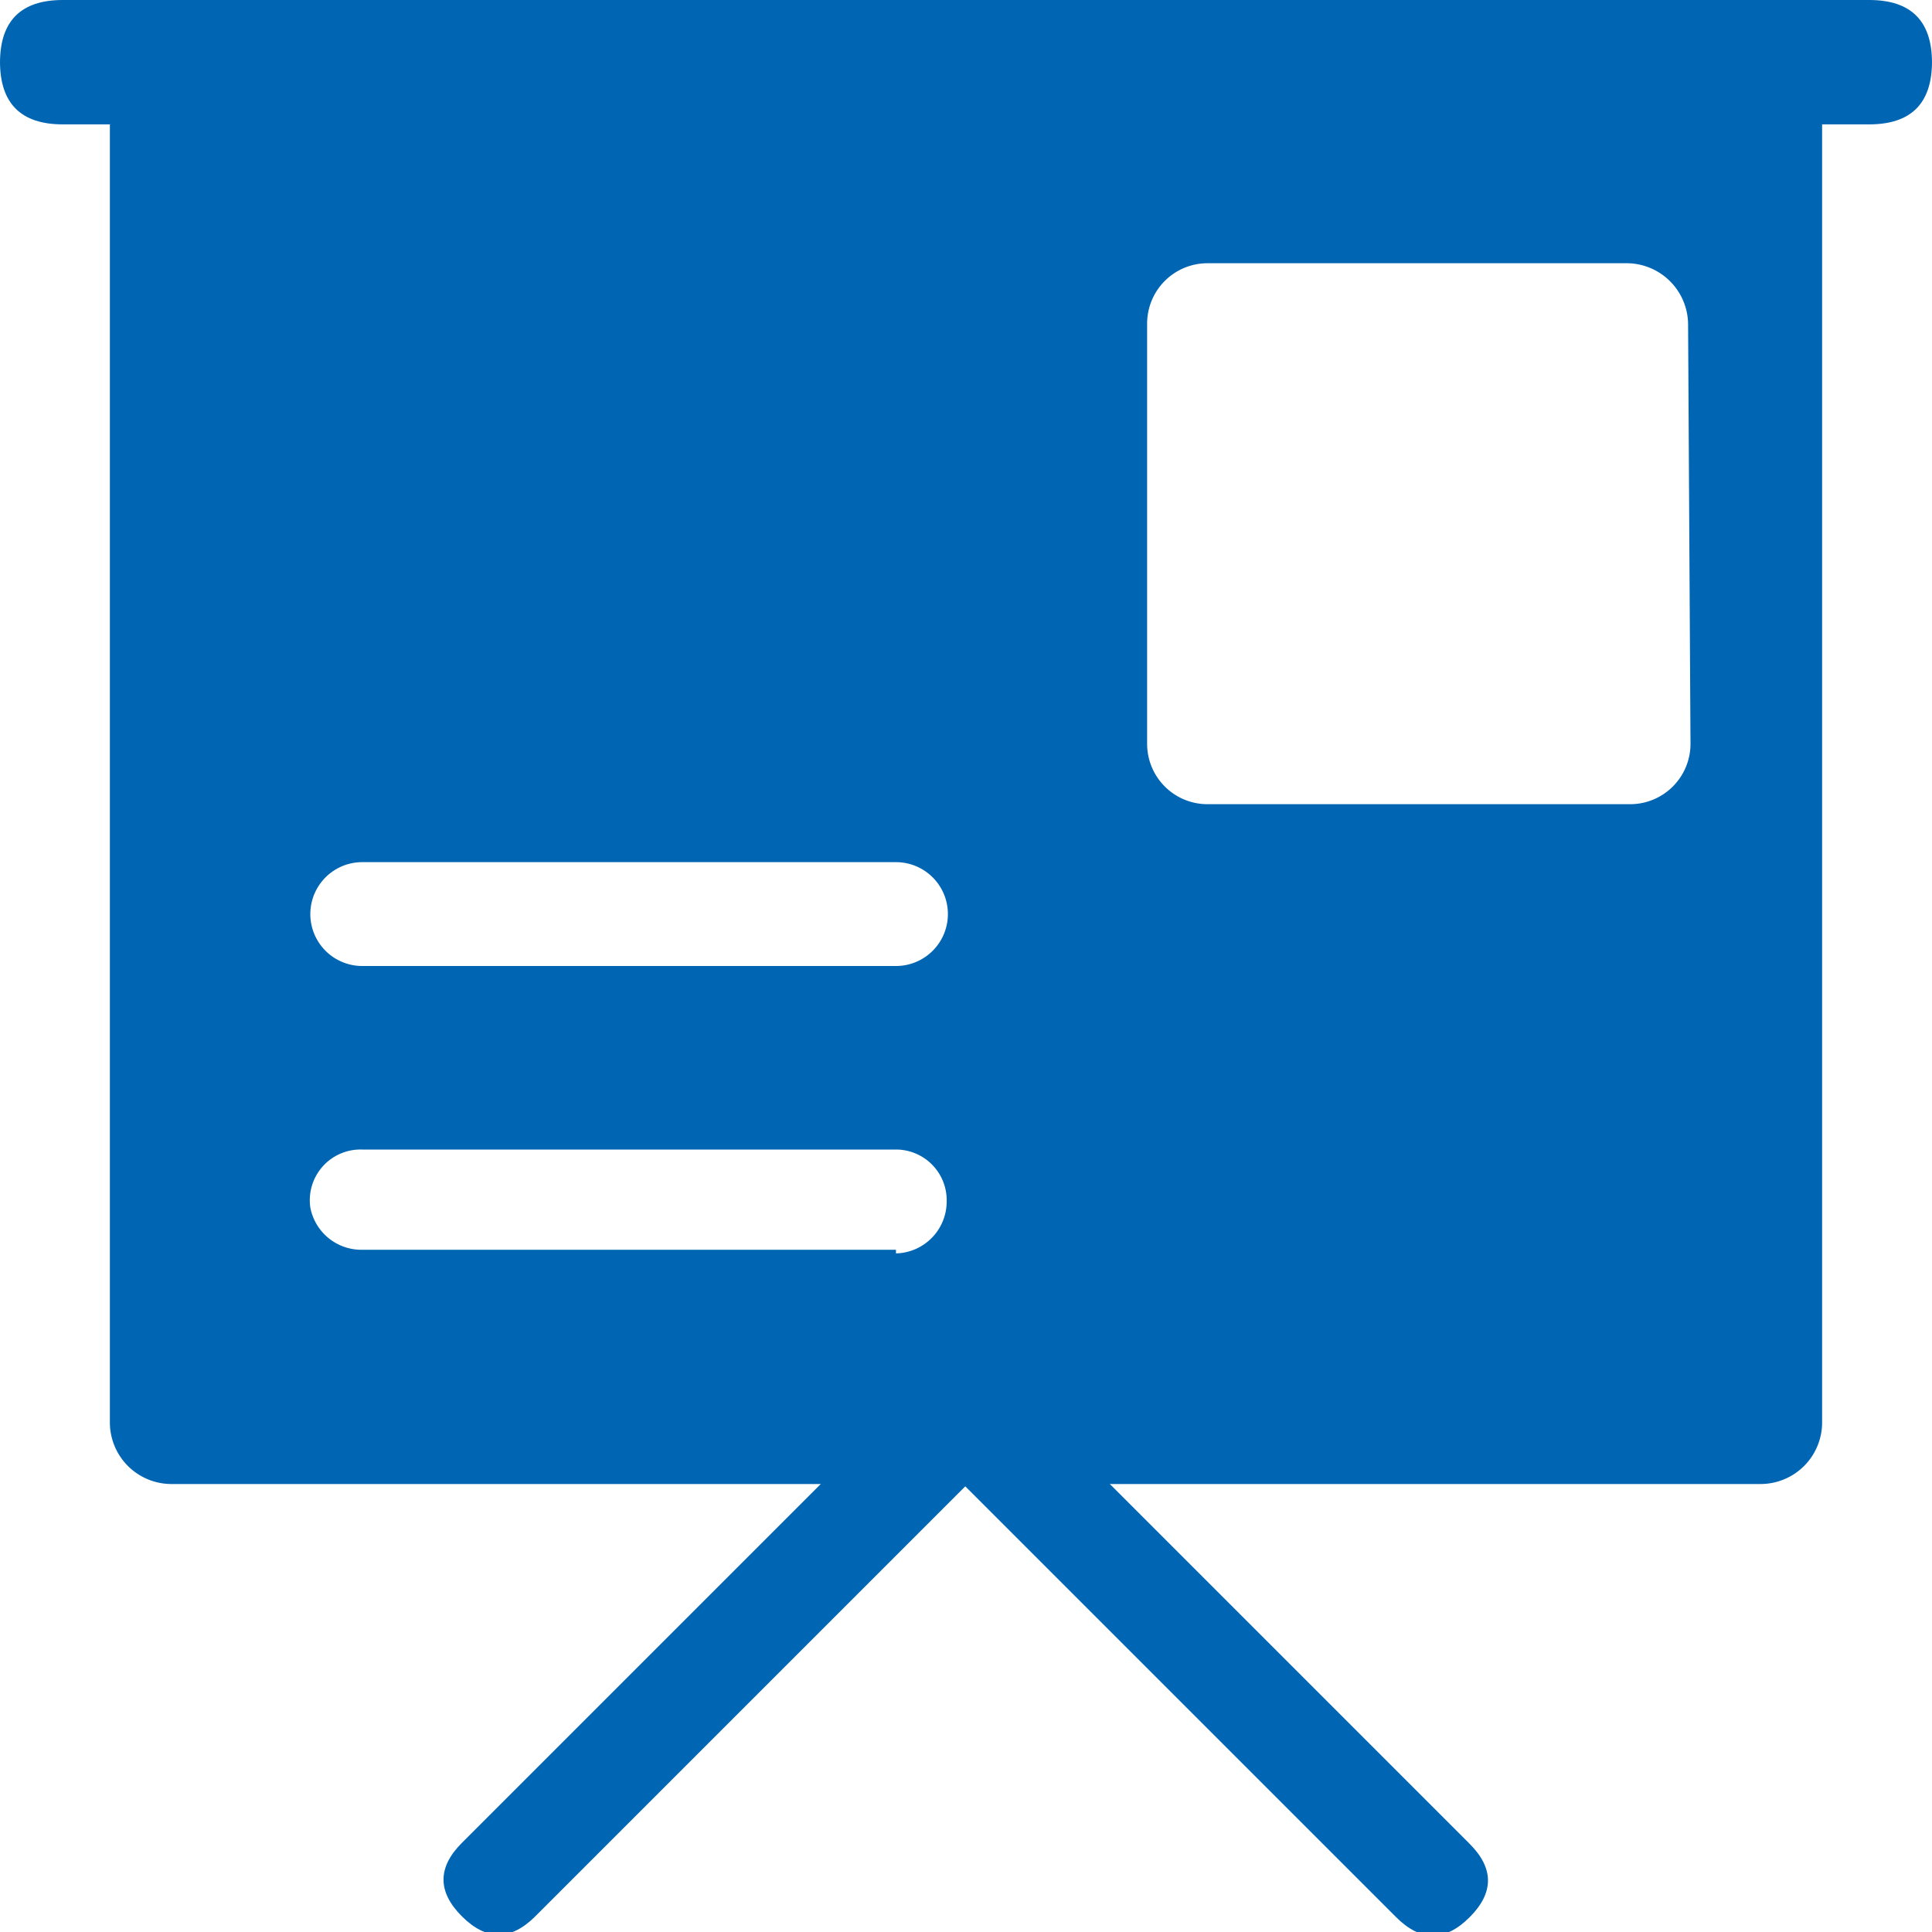 <?xml version="1.0" standalone="no"?><!DOCTYPE svg PUBLIC "-//W3C//DTD SVG 1.1//EN" "http://www.w3.org/Graphics/SVG/1.1/DTD/svg11.dtd"><svg t="1558574814662" class="icon" style="" viewBox="0 0 1024 1024" version="1.1" xmlns="http://www.w3.org/2000/svg" p-id="910" xmlns:xlink="http://www.w3.org/1999/xlink" width="200" height="200"><defs><style type="text/css"></style></defs><path d="M0 0m33.28 0l957.44 0q33.28 0 33.28 33.28l0-0.64q0 33.28-33.28 33.28l-957.44 0q-33.28 0-33.28-33.28l0 0.64q0-33.28 33.28-33.28Z" p-id="911" fill="#0066b3"></path><path d="M264.263 1035.147m-19.46-19.46l0 0q-19.46-19.46 0-38.919l247.996-247.996q19.46-19.46 38.919 0l0 0q19.46 19.46 0 38.919l-247.996 247.996q-19.46 19.46-38.919 0Z" p-id="912" fill="#0066b3"></path><path d="M472.553 748.714m19.46-19.46l0 0q19.46-19.46 38.919 0l247.996 247.996q19.46 19.46 0 38.919l0 0q-19.46 19.46-38.919 0l-247.996-247.996q-19.46-19.46 0-38.919Z" p-id="913" fill="#0066b3"></path><path d="M58.24 64v689.92a32.64 32.64 0 0 0 32.64 32.64h842.24a32.64 32.64 0 0 0 32.64-32.64V64z m416.64 598.4H192a27.52 27.52 0 0 1-27.52-22.4 26.88 26.88 0 0 1 27.52-30.72h282.88a26.88 26.88 0 0 1 26.88 27.52 27.52 27.52 0 0 1-26.88 27.52z m0-150.4H192a27.52 27.52 0 0 1 0-55.04h282.88a27.52 27.52 0 0 1 0 55.04zM896 394.24a32 32 0 0 1-32 32H640a32 32 0 0 1-32-32V171.52a32 32 0 0 1 32-32h222.72a32.64 32.64 0 0 1 32 32z" p-id="914" fill="#0066b3"></path></svg>